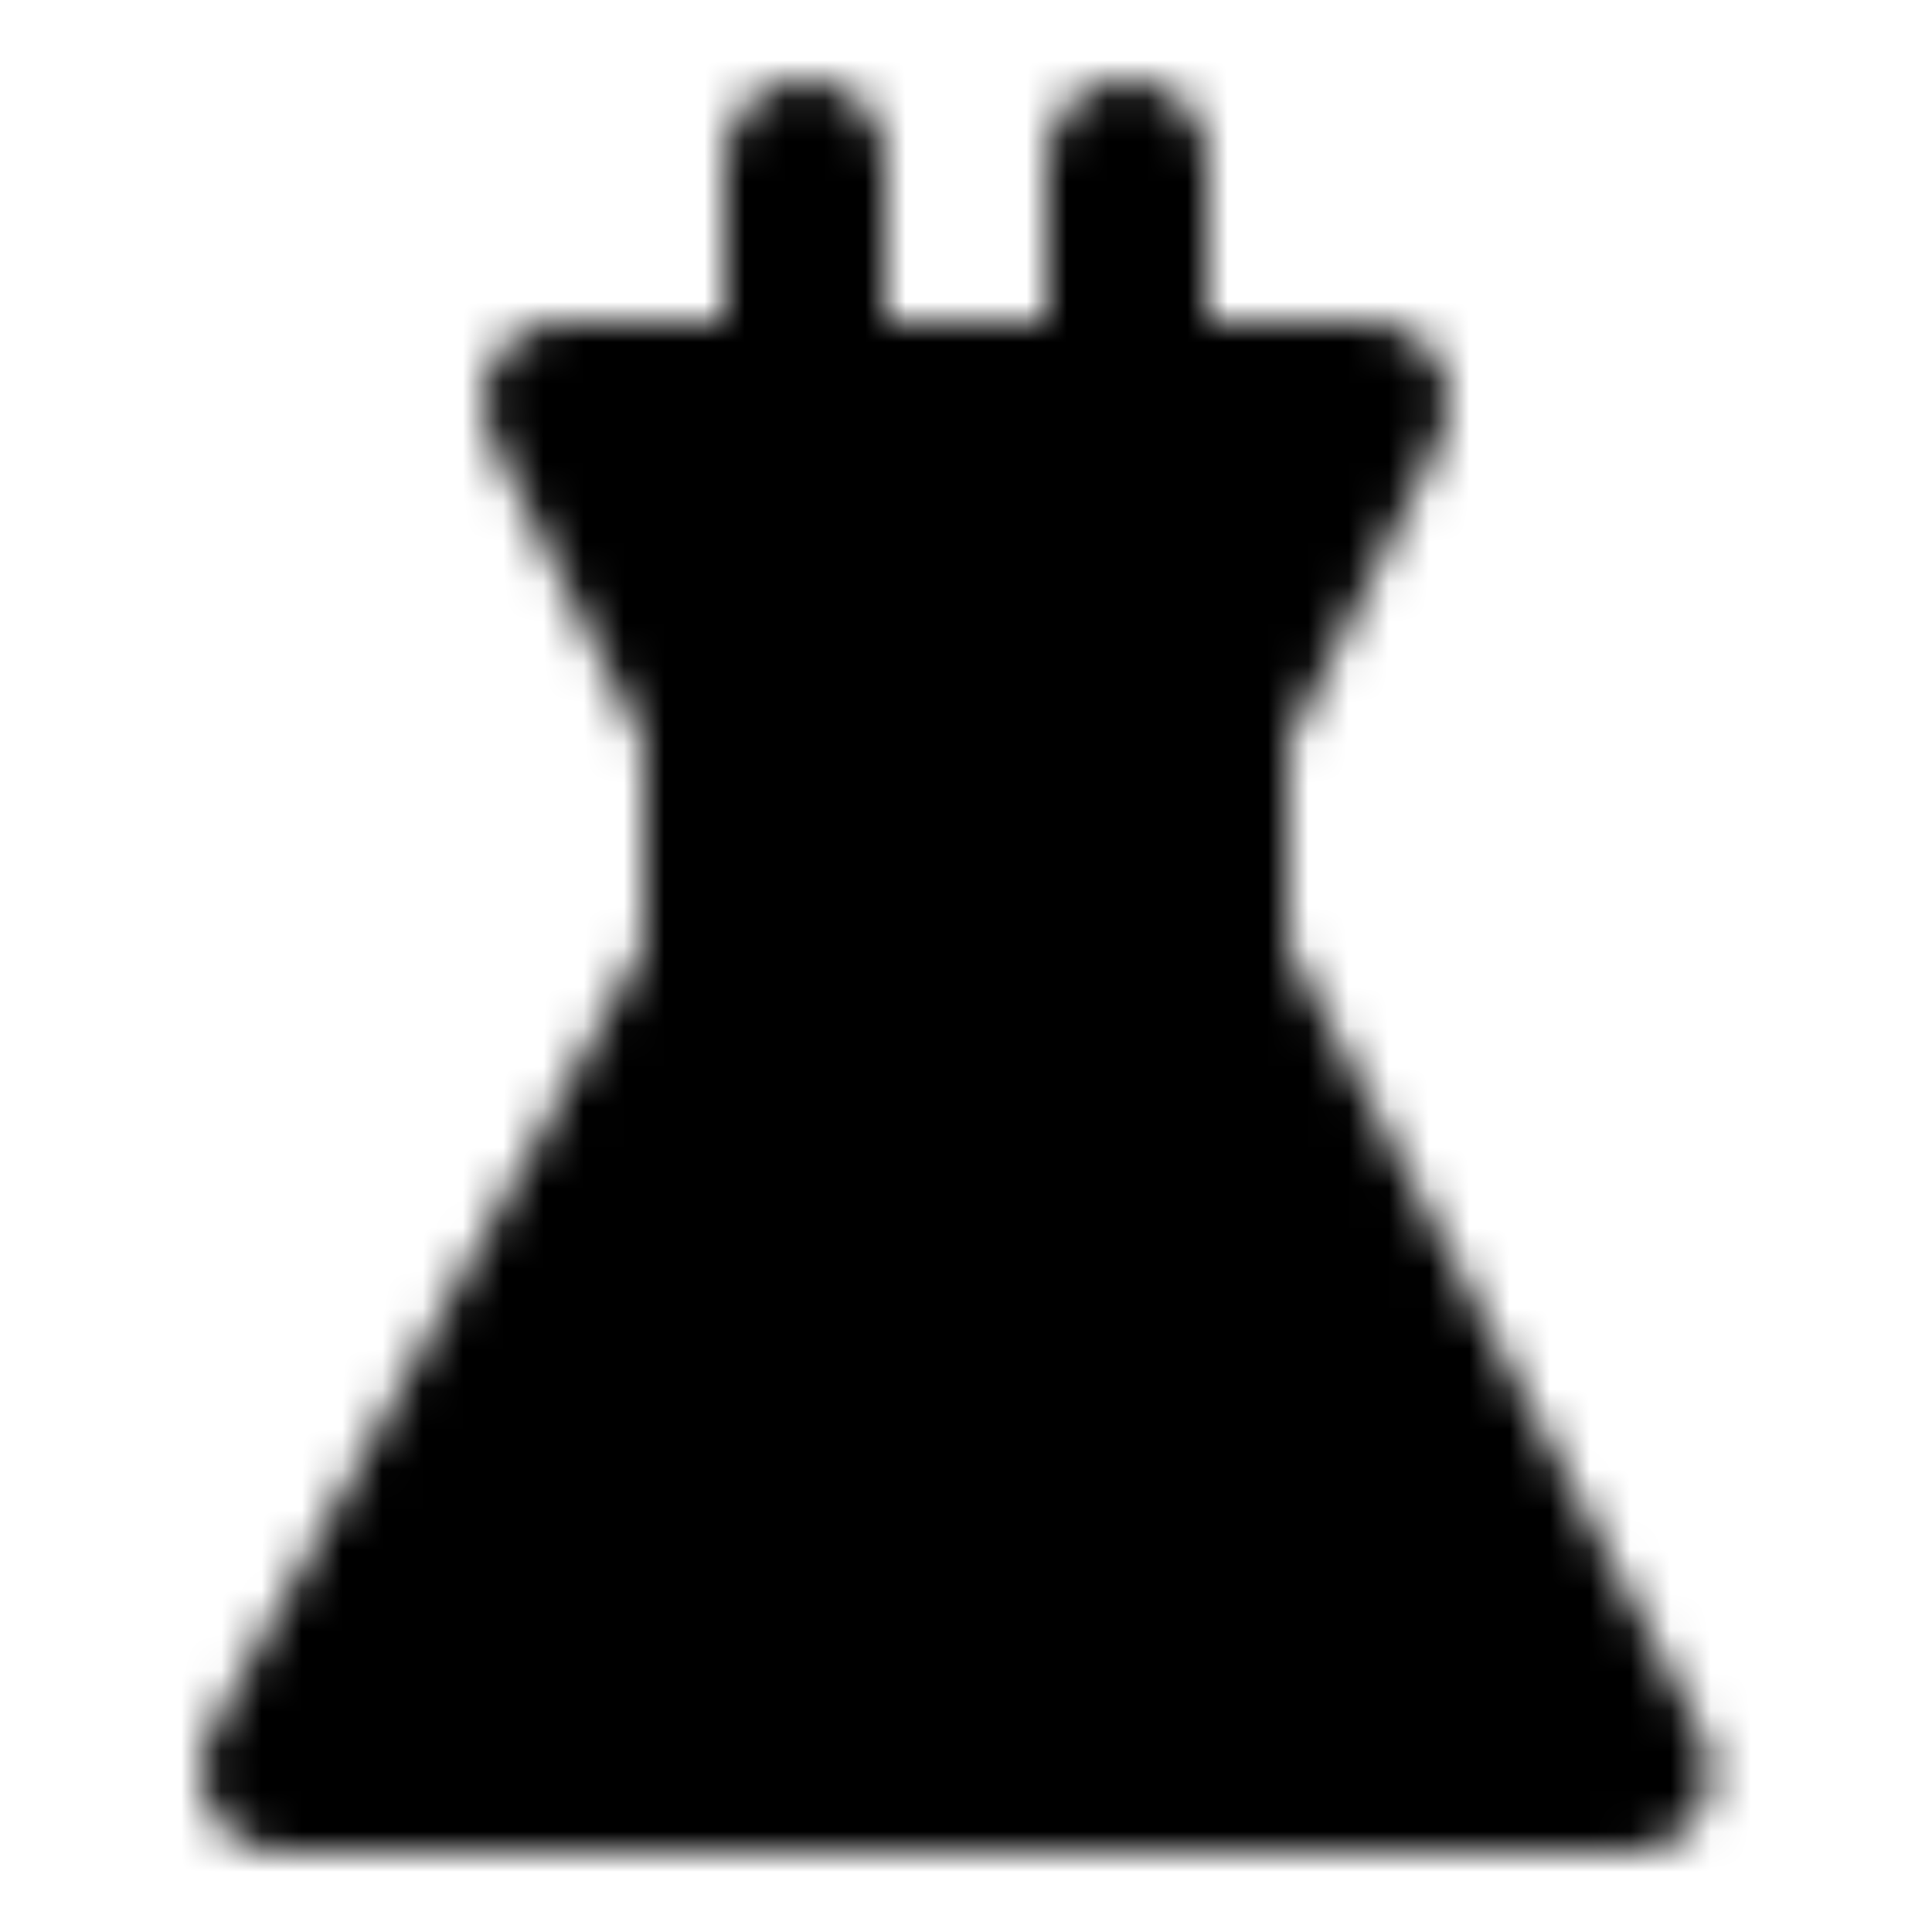 <?xml version="1.0" encoding="utf-8"?>
<!-- Generator: www.svgicons.com -->
<svg xmlns="http://www.w3.org/2000/svg" width="800" height="800" viewBox="0 0 48 48">
<defs><mask id="ipTFullDressLonguette0"><g fill="none" stroke="#fff" stroke-linecap="round" stroke-linejoin="round" stroke-width="4"><path fill="#555" d="m18 18l-4-8h20l-4 8v6l10.5 20H7l11-20z"/><path d="M20 4v6m8-6v6M18 21h12m-12-2v4m12-4v4"/></g></mask></defs><path fill="currentColor" d="M0 0h48v48H0z" mask="url(#ipTFullDressLonguette0)"/>
</svg>